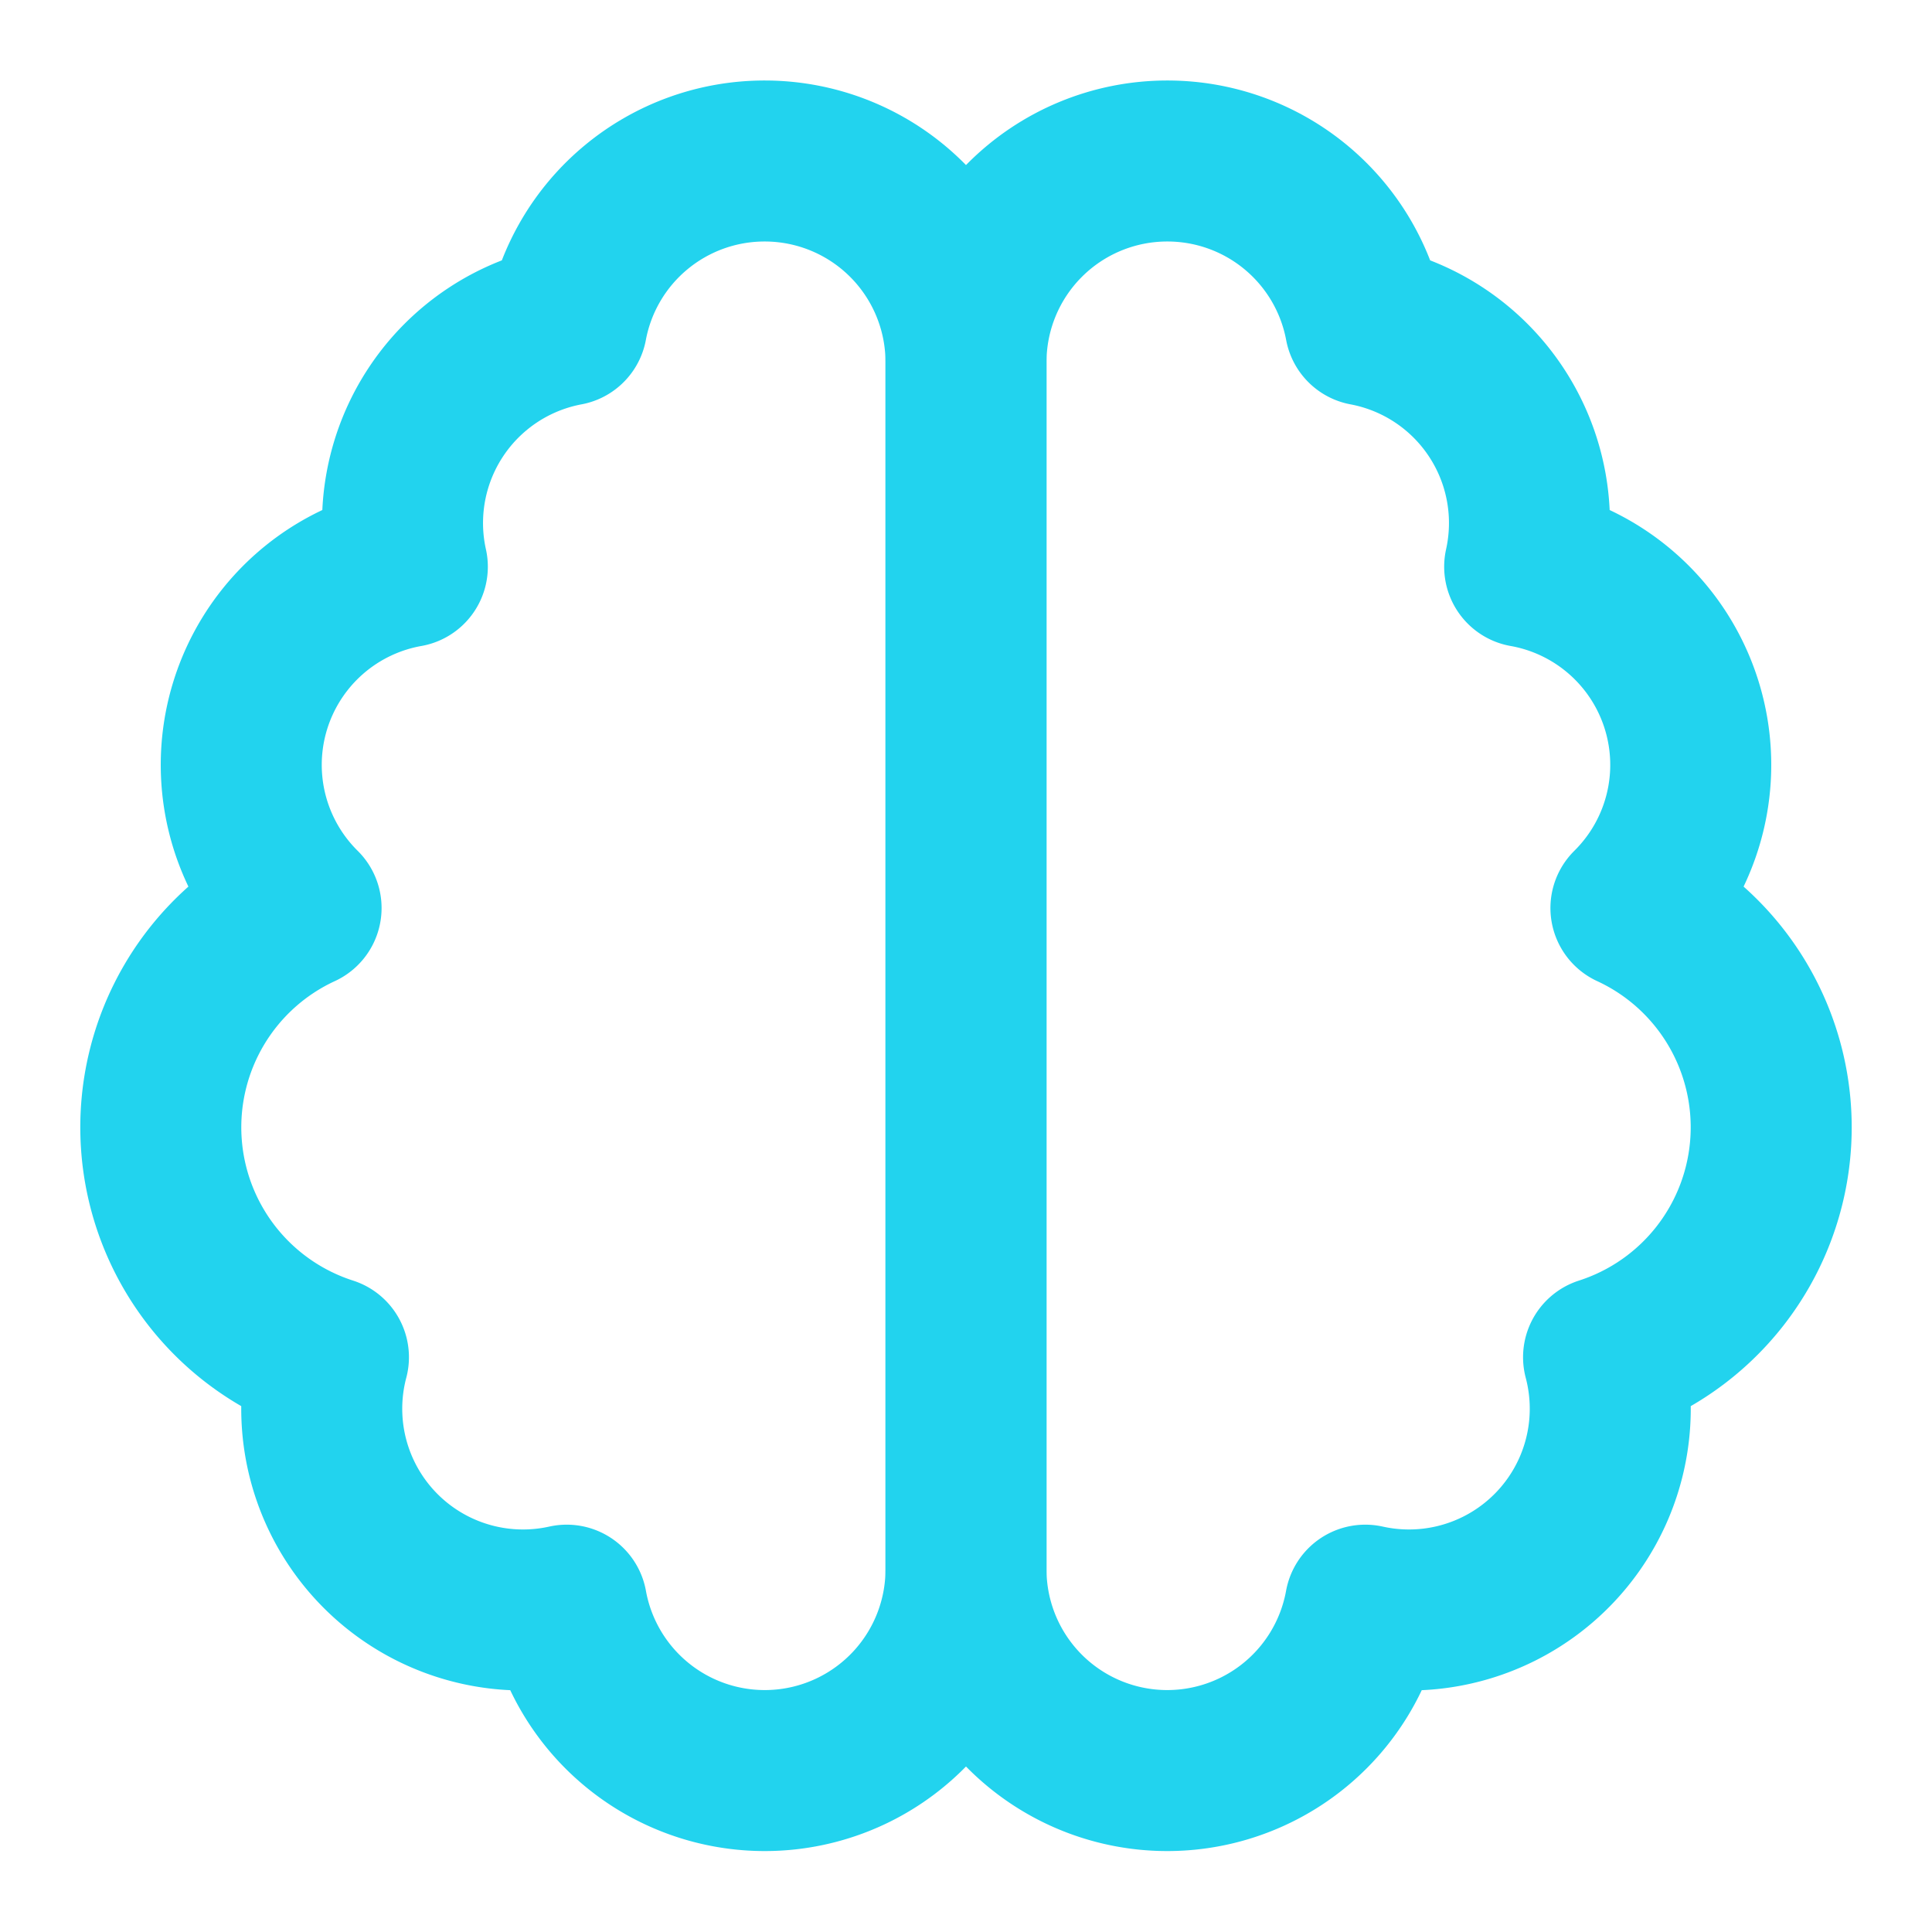<svg xmlns="http://www.w3.org/2000/svg" width="24" height="24" viewBox="0 0 24 24" fill="none" stroke="#22d3ee" stroke-width="2" stroke-linecap="round" stroke-linejoin="round">
  <path d="M9.5 2A2.5 2.5 0 0 1 12 4.5v15a2.5 2.5 0 0 1-4.96.44 2.5 2.5 0 0 1-2.96-3.08 3 3 0 0 1-.34-5.58 2.5 2.5 0 0 1 1.32-4.24 2.5 2.5 0 0 1 1.98-3A2.5 2.5 0 0 1 9.5 2Z"/>
  <path d="M14.5 2A2.5 2.5 0 0 0 12 4.5v15a2.5 2.5 0 0 0 4.96.44 2.5 2.5 0 0 0 2.96-3.08 3 3 0 0 0 .34-5.58 2.5 2.5 0 0 0-1.32-4.24 2.5 2.5 0 0 0-1.98-3A2.5 2.5 0 0 0 14.5 2Z"/>
</svg>